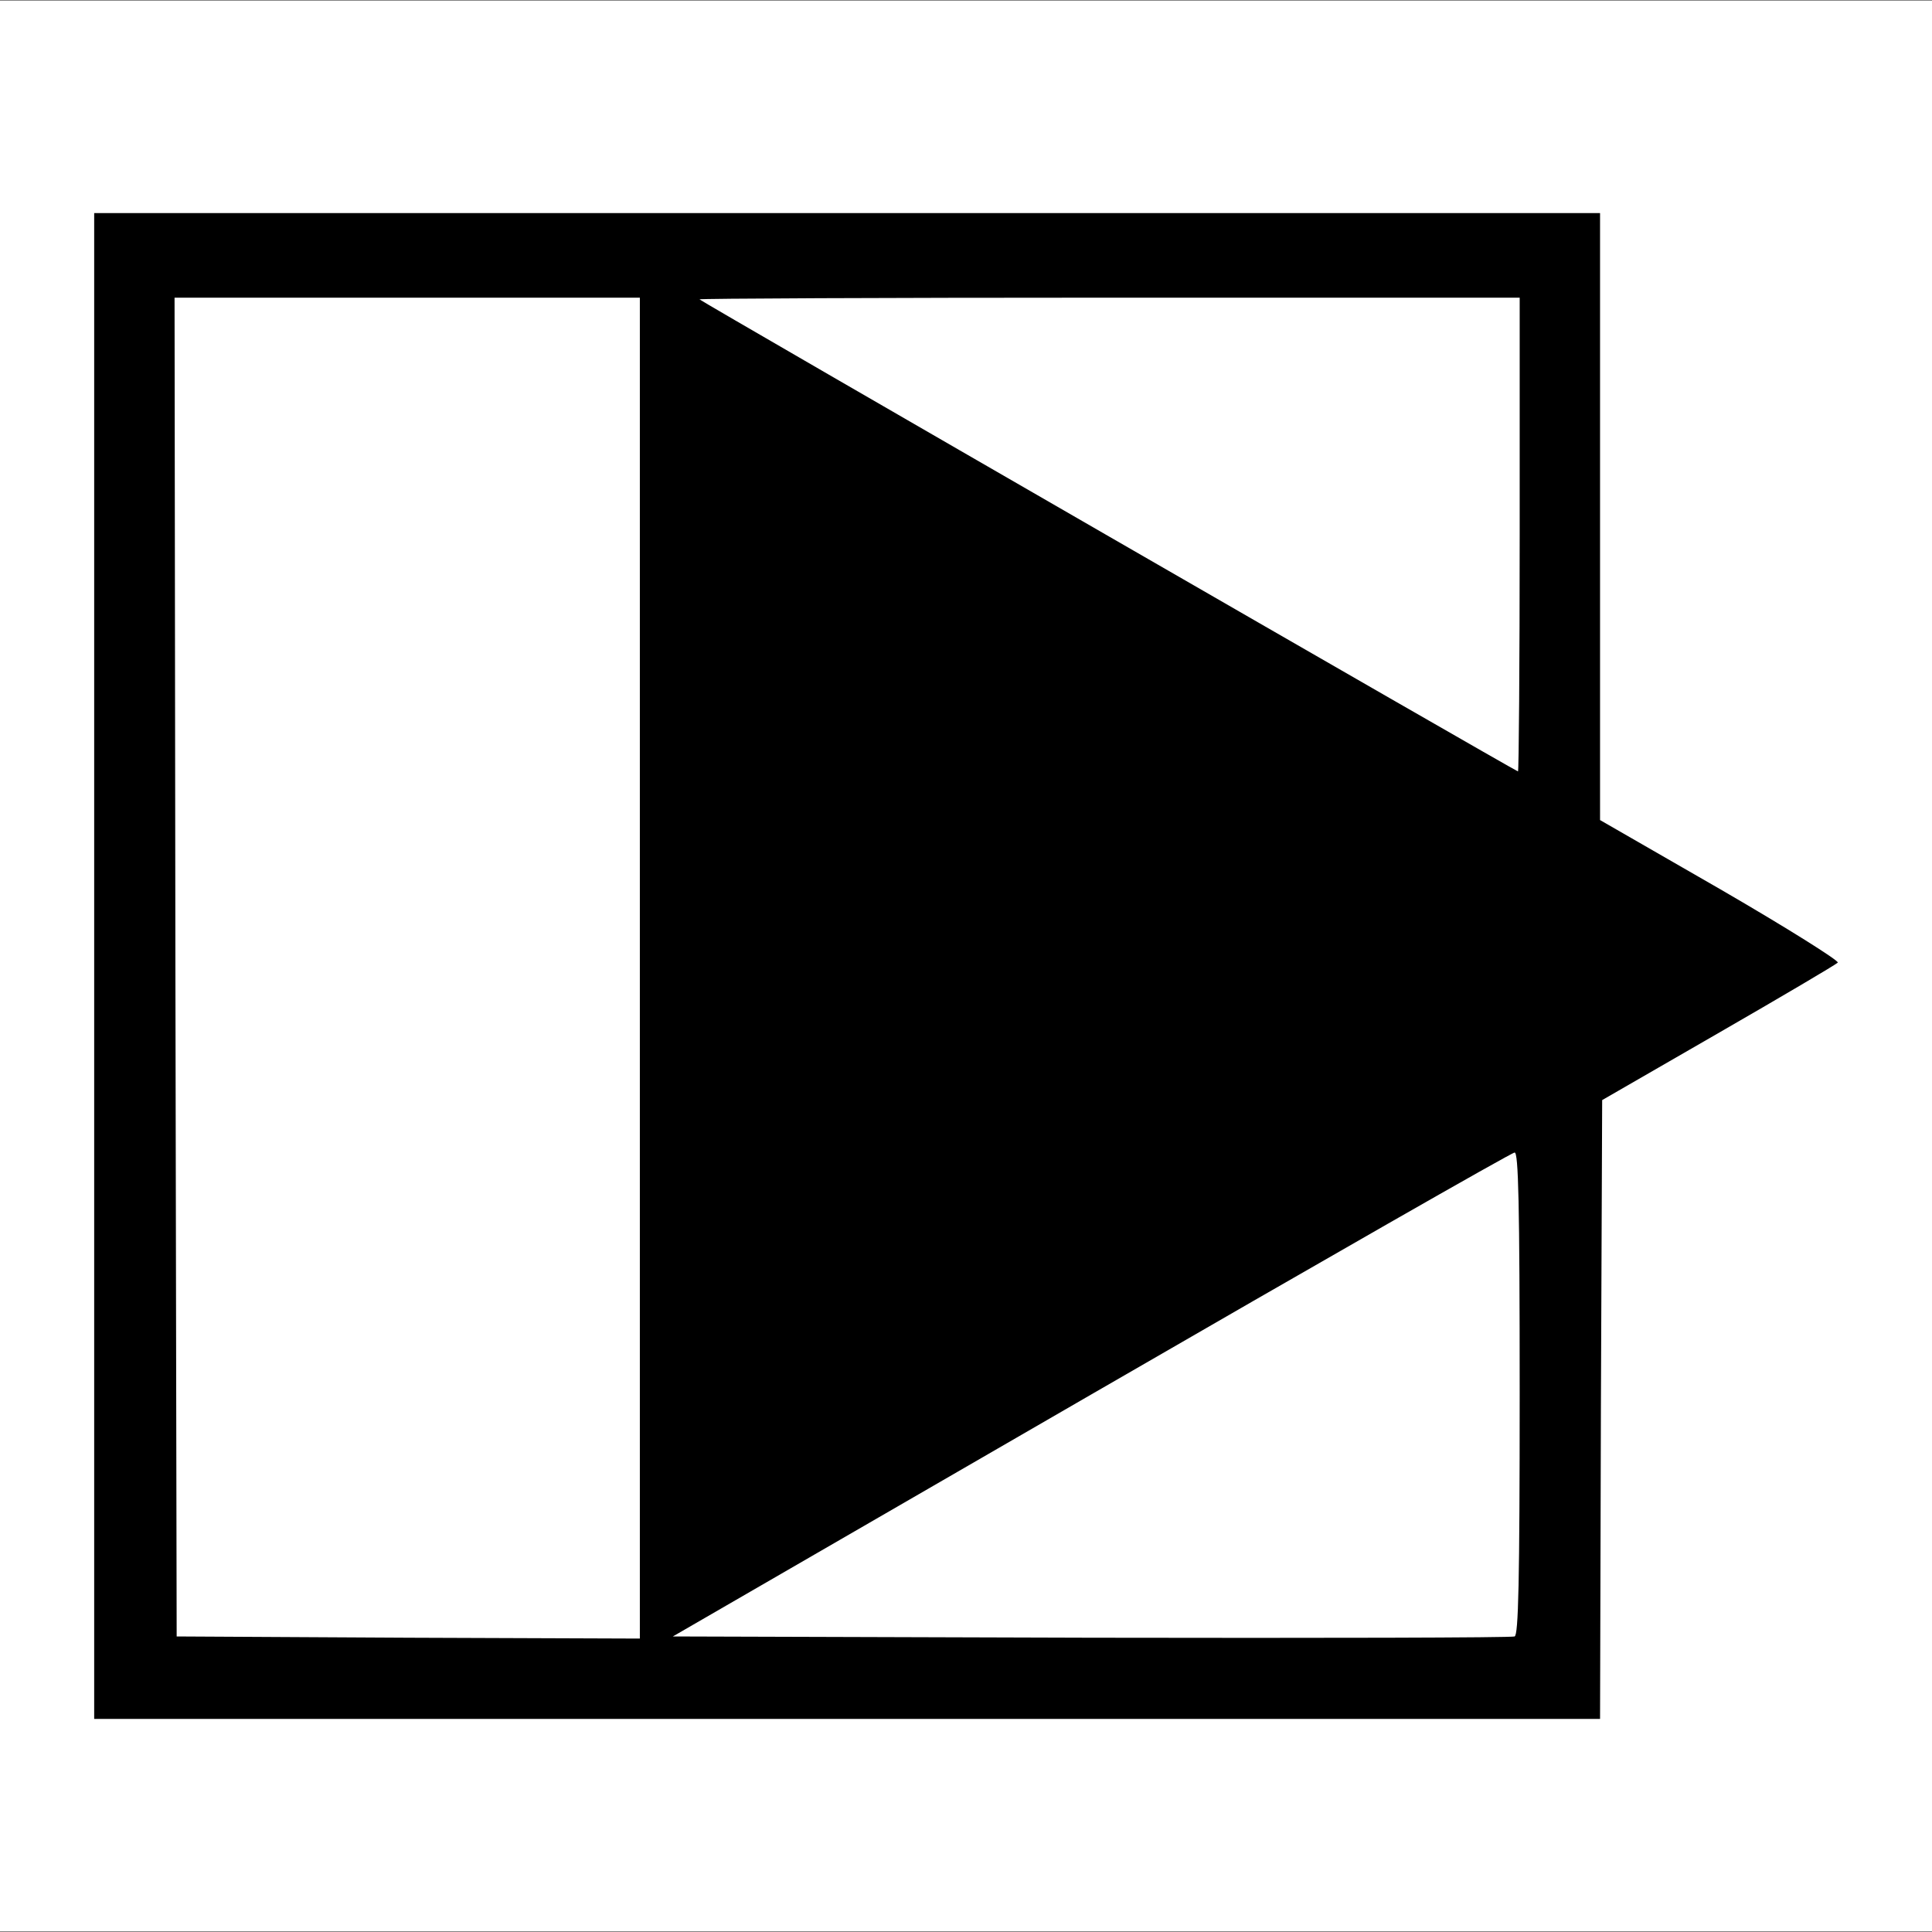 <?xml version="1.0" encoding="utf-8"?>
<svg xmlns="http://www.w3.org/2000/svg" viewBox="0 0 500 500">
  <rect x="0" y="0" width="500" height="500" fill="#808080" stroke="none"/>
  <rect x="-0.542" y="0.208" width="501.085" height="499.585" style="fill: rgb(255, 255, 255); paint-order: fill;"/>
  <path d="M 24.375 250.001 L 24.375 444.858 L 219.234 444.858 L 414.092 444.858 L 414.311 364.836 L 414.64 284.703 L 444.635 267.405 C 461.165 257.882 475.068 249.672 475.615 249.126 C 476.053 248.687 462.479 240.148 445.292 230.186 L 414.092 212.233 L 414.092 133.632 L 414.092 55.142 L 219.234 55.142 L 24.375 55.142 L 24.375 250.001 Z M 165.593 250.548 L 165.593 424.06 L 105.712 423.841 L 45.722 423.513 L 45.393 250.219 L 45.175 77.036 L 105.384 77.036 L 165.593 77.036 L 165.593 250.548 Z M 393.293 138.34 C 393.293 172.057 393.074 199.644 392.855 199.644 C 392.308 199.644 181.795 78.24 181.028 77.474 C 180.809 77.255 228.429 77.036 286.887 77.036 L 393.293 77.036 L 393.293 138.34 Z M 393.293 360.565 C 393.293 409.5 392.964 423.185 391.979 423.513 C 391.213 423.841 341.841 423.95 282.399 423.841 L 174.132 423.513 L 282.399 360.896 C 341.841 326.521 391.213 298.276 391.979 298.276 C 392.964 298.168 393.293 311.305 393.293 360.565 Z" style="stroke-width: 0.1px;" id="object-0"/>
</svg>